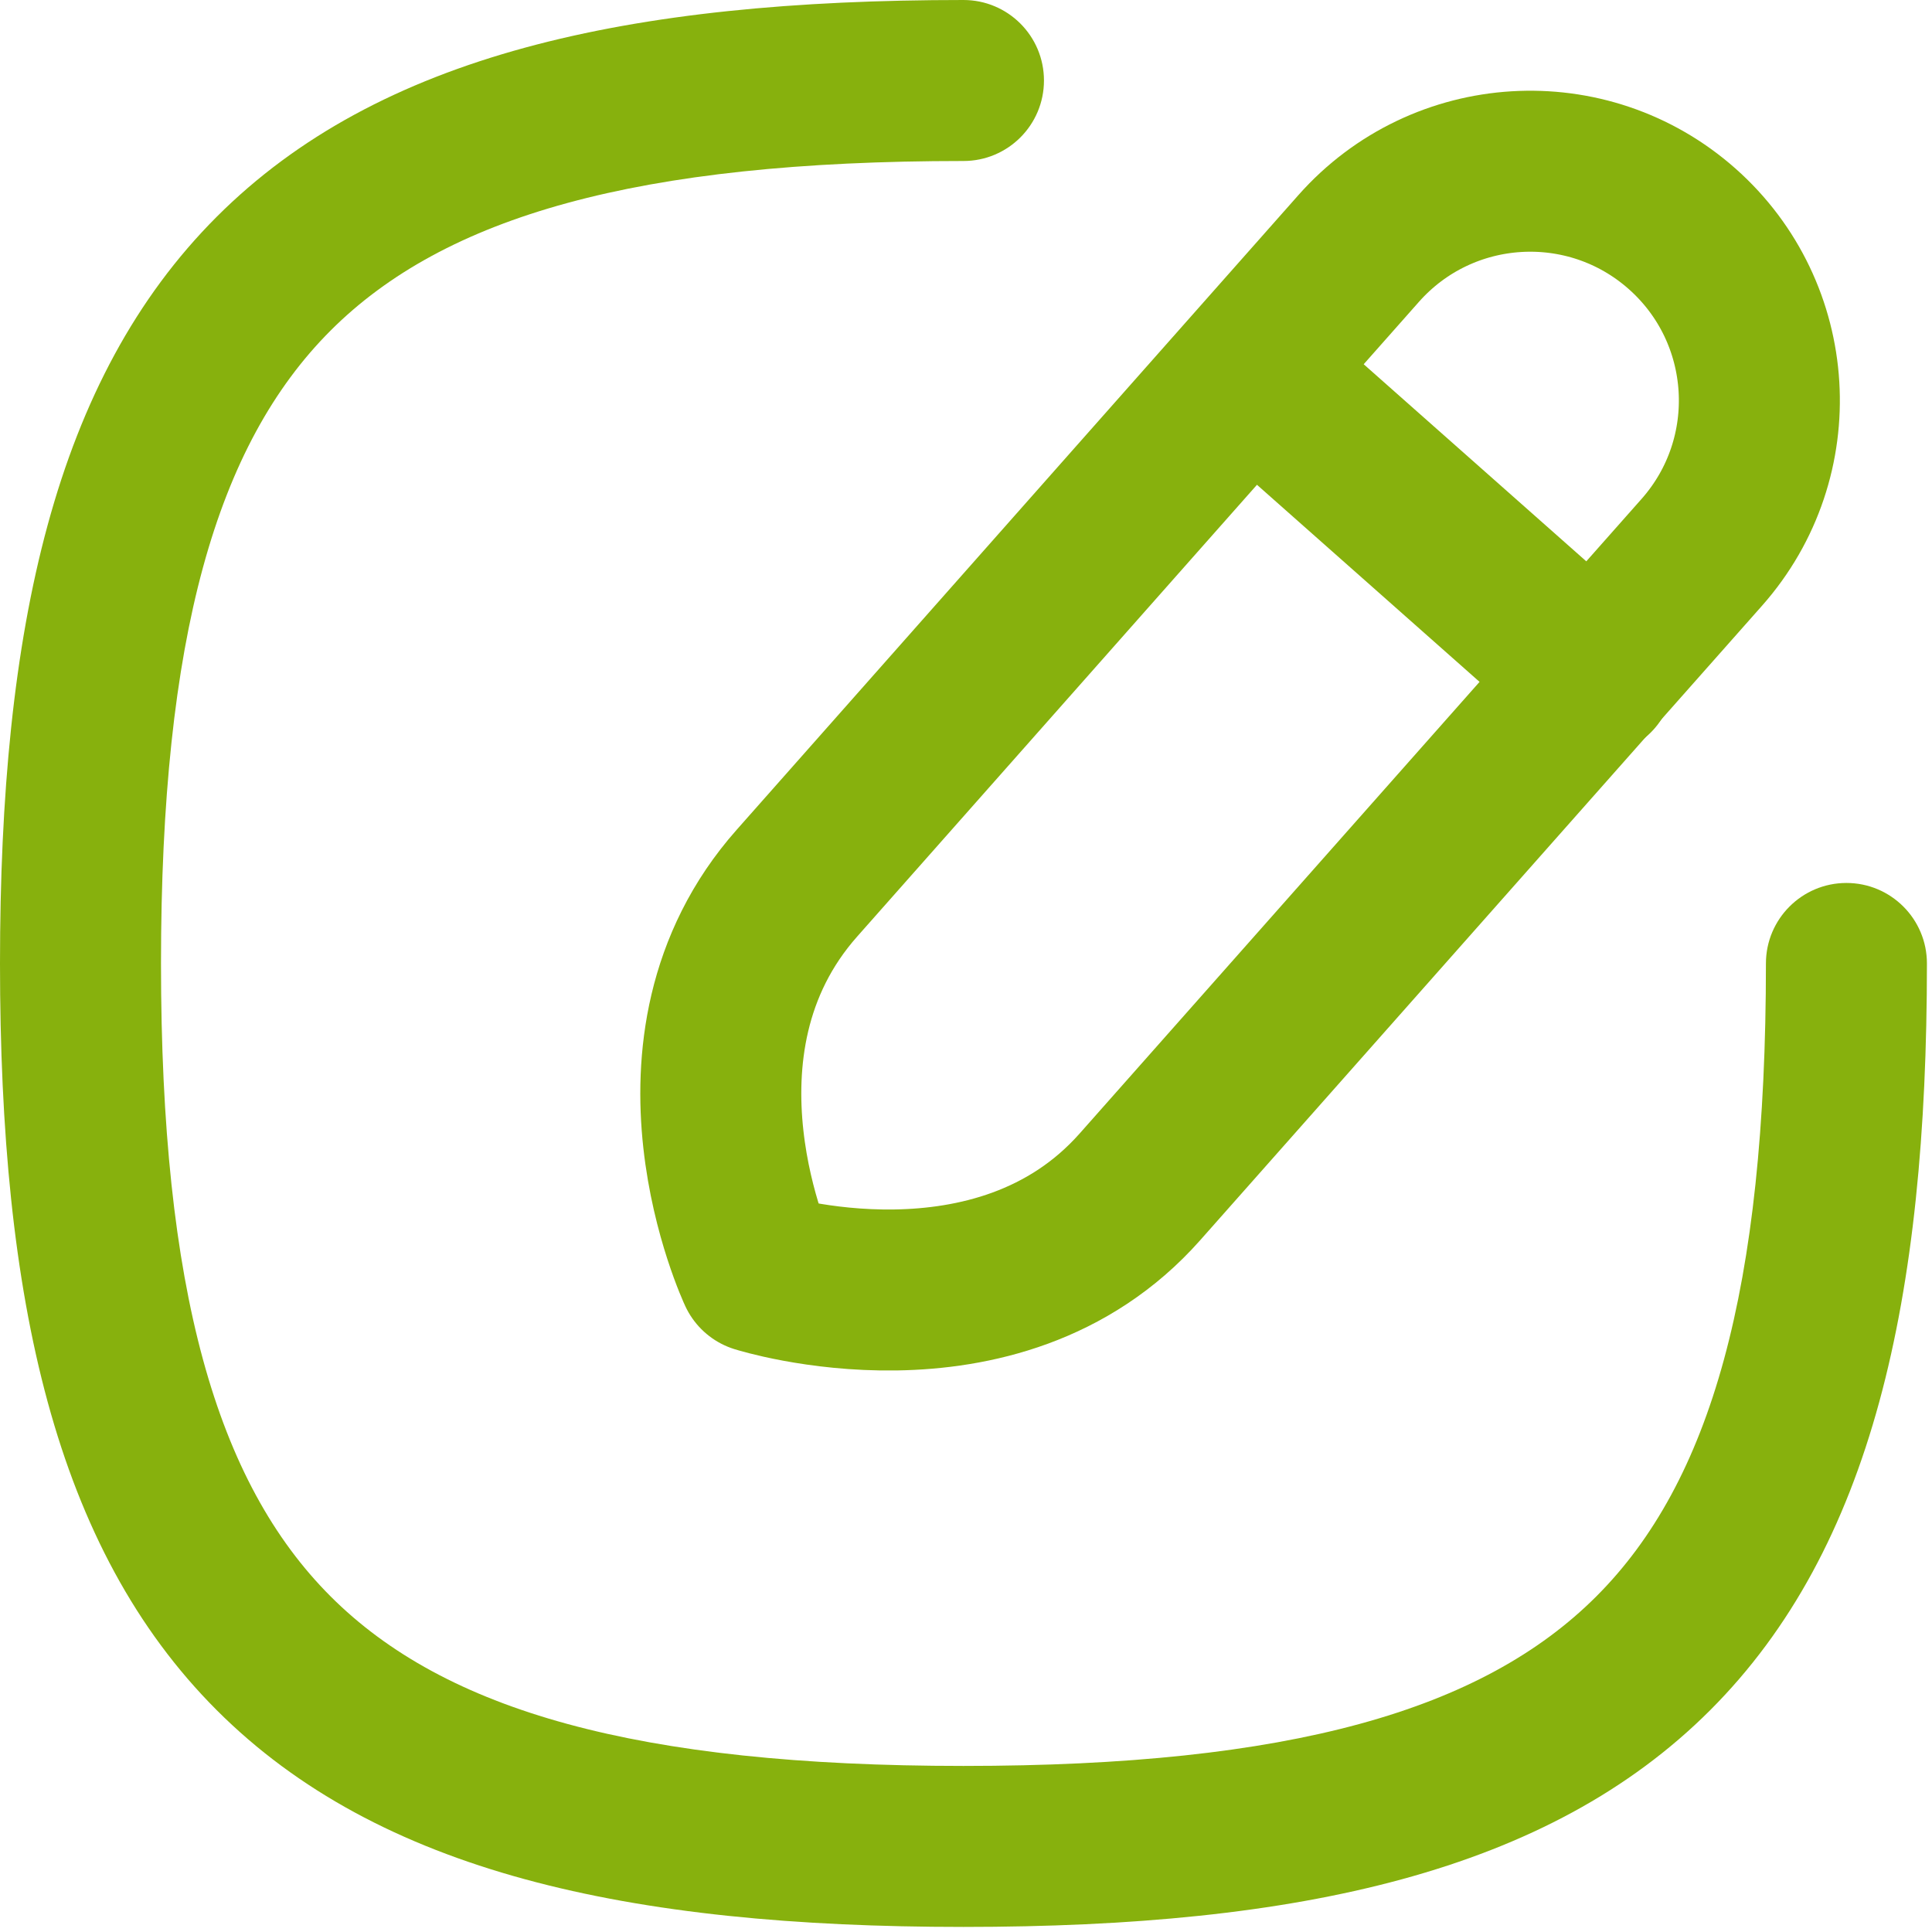 <?xml version="1.0" encoding="UTF-8"?> <svg xmlns="http://www.w3.org/2000/svg" width="48" height="48" viewBox="0 0 48 48" fill="none"> <g clip-path="url(#clip0_186_391)"> <path fill-rule="evenodd" clip-rule="evenodd" d="M5.385 5.385C9.406 1.364 15.6 0 23.937 0C25.042 0 25.937 0.895 25.937 2C25.937 3.105 25.042 4 23.937 4C15.822 4 11.048 5.379 8.213 8.213C5.379 11.048 4 15.822 4 23.937C4 32.052 5.379 36.826 8.213 39.661C11.048 42.496 15.822 43.874 23.937 43.874C32.052 43.874 36.826 42.496 39.661 39.661C42.496 36.826 43.874 32.052 43.874 23.937C43.874 22.833 44.77 21.937 45.874 21.937C46.979 21.937 47.874 22.833 47.874 23.937C47.874 32.274 46.51 38.468 42.489 42.489C38.468 46.51 32.274 47.874 23.937 47.874C15.6 47.874 9.406 46.51 5.385 42.489C1.364 38.468 0 32.274 0 23.937C0 15.6 1.364 9.406 5.385 5.385Z" fill="#87B10D"></path> <path fill-rule="evenodd" clip-rule="evenodd" d="M41.792 5.685C39.437 3.6 35.84 3.819 33.755 6.174C33.755 6.174 23.394 17.877 19.801 21.94C16.203 26 18.84 31.609 18.84 31.609C18.84 31.609 24.779 33.489 28.322 29.486C31.867 25.483 42.281 13.722 42.281 13.722C44.365 11.367 44.145 7.77 41.792 5.685Z" stroke="#87B10D" stroke-width="4" stroke-linecap="round" stroke-linejoin="round"></path> <path d="M31.073 9.235L39.599 16.784" stroke="#87B10D" stroke-width="4" stroke-linecap="round" stroke-linejoin="round"></path> </g> <defs> <clipPath id="clip0_186_391"> <rect width="48" height="48" fill="white"></rect> </clipPath> </defs> </svg> 